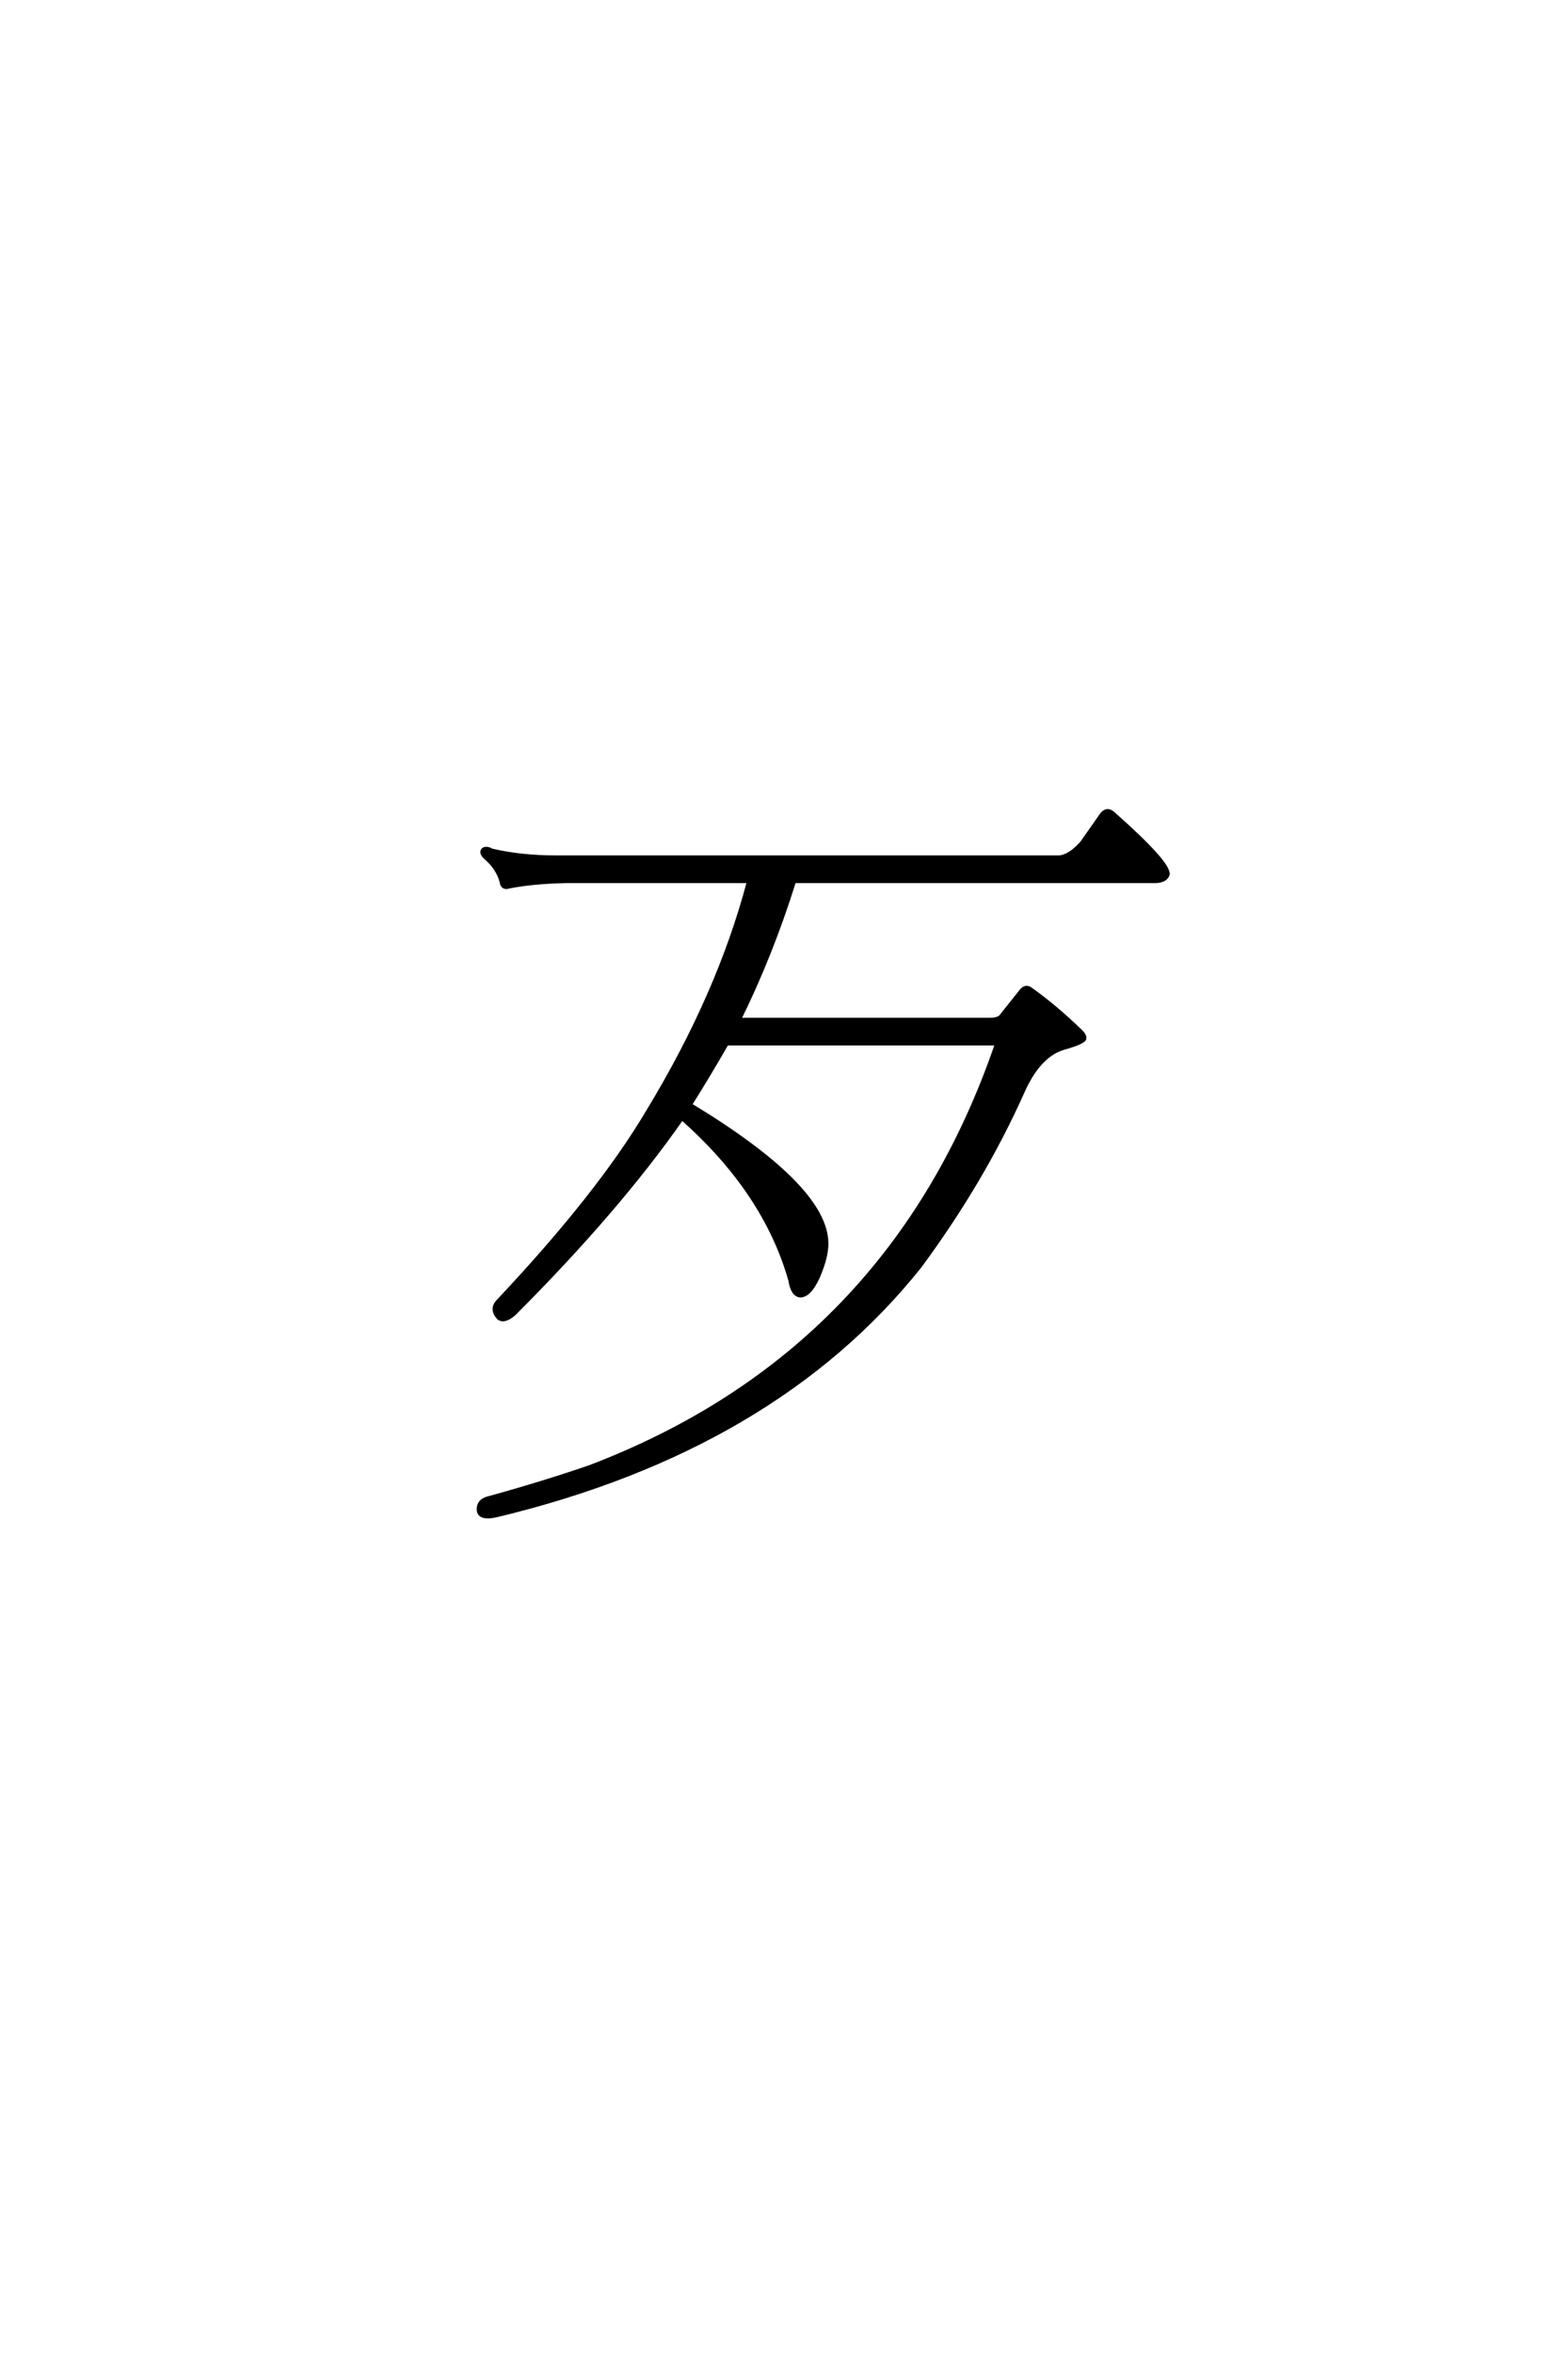 <?xml version='1.0' encoding='UTF-8'?>
<!DOCTYPE svg PUBLIC "-//W3C//DTD SVG 1.0//EN"
"http://www.w3.org/TR/2001/REC-SVG-20010904/DTD/svg10.dtd">

<svg xmlns='http://www.w3.org/2000/svg' version='1.0' width='40.0' height='60.0'>

 <g transform='scale(0.1 -0.1) translate(110.0 -370.0)'>
  <path d='M66.016 88.281
Q99.609 67.969 100.781 53.906
Q101.172 50.203 98.641 44.344
Q96.484 39.656 94.141 39.656
Q92.188 39.844 91.609 43.562
Q85.156 66.219 63.875 84.969
L63.875 84.766
Q47.656 61.531 21.094 34.969
Q18.562 32.812 17.188 33.984
Q15.234 36.141 17 38.094
Q42.781 65.438 55.281 86.531
Q73.438 116.406 81.062 145.312
L34.188 145.312
Q25.984 145.125 19.922 143.953
Q18.172 143.359 17.969 145.125
Q17 148.641 14.062 151.172
Q12.5 152.547 13.281 153.328
Q14.062 153.906 15.438 153.125
Q22.859 151.375 31.844 151.375
L160.156 151.375
Q162.891 151.562 166.016 155.078
L171.094 162.312
Q172.469 164.062 174.219 162.312
Q188.094 150 187.891 147.078
Q187.5 145.516 184.969 145.312
L92.578 145.312
Q86.719 126.562 78.516 109.969
L142.391 109.969
Q144.531 109.969 145.312 110.75
L150.594 117.391
Q151.766 118.75 153.125 117.578
Q159.188 113.281 165.828 106.844
Q166.797 105.859 166.609 105.078
Q166.219 104.297 162.5 103.125
Q161.719 102.938 161.141 102.734
Q154.891 100.781 150.781 91.406
Q140.625 68.75 124.609 47.078
Q87.5 0.594 16.609 -16.406
Q12.109 -17.391 12.109 -14.844
Q12.109 -12.5 15.047 -11.922
Q28.516 -8.203 40.438 -4.109
Q117.391 25.203 144.344 103.906
L75.391 103.906
Q70.906 96.094 66.016 88.281
' style='fill: #000000; stroke: #000000'/>
 </g>
</svg>
